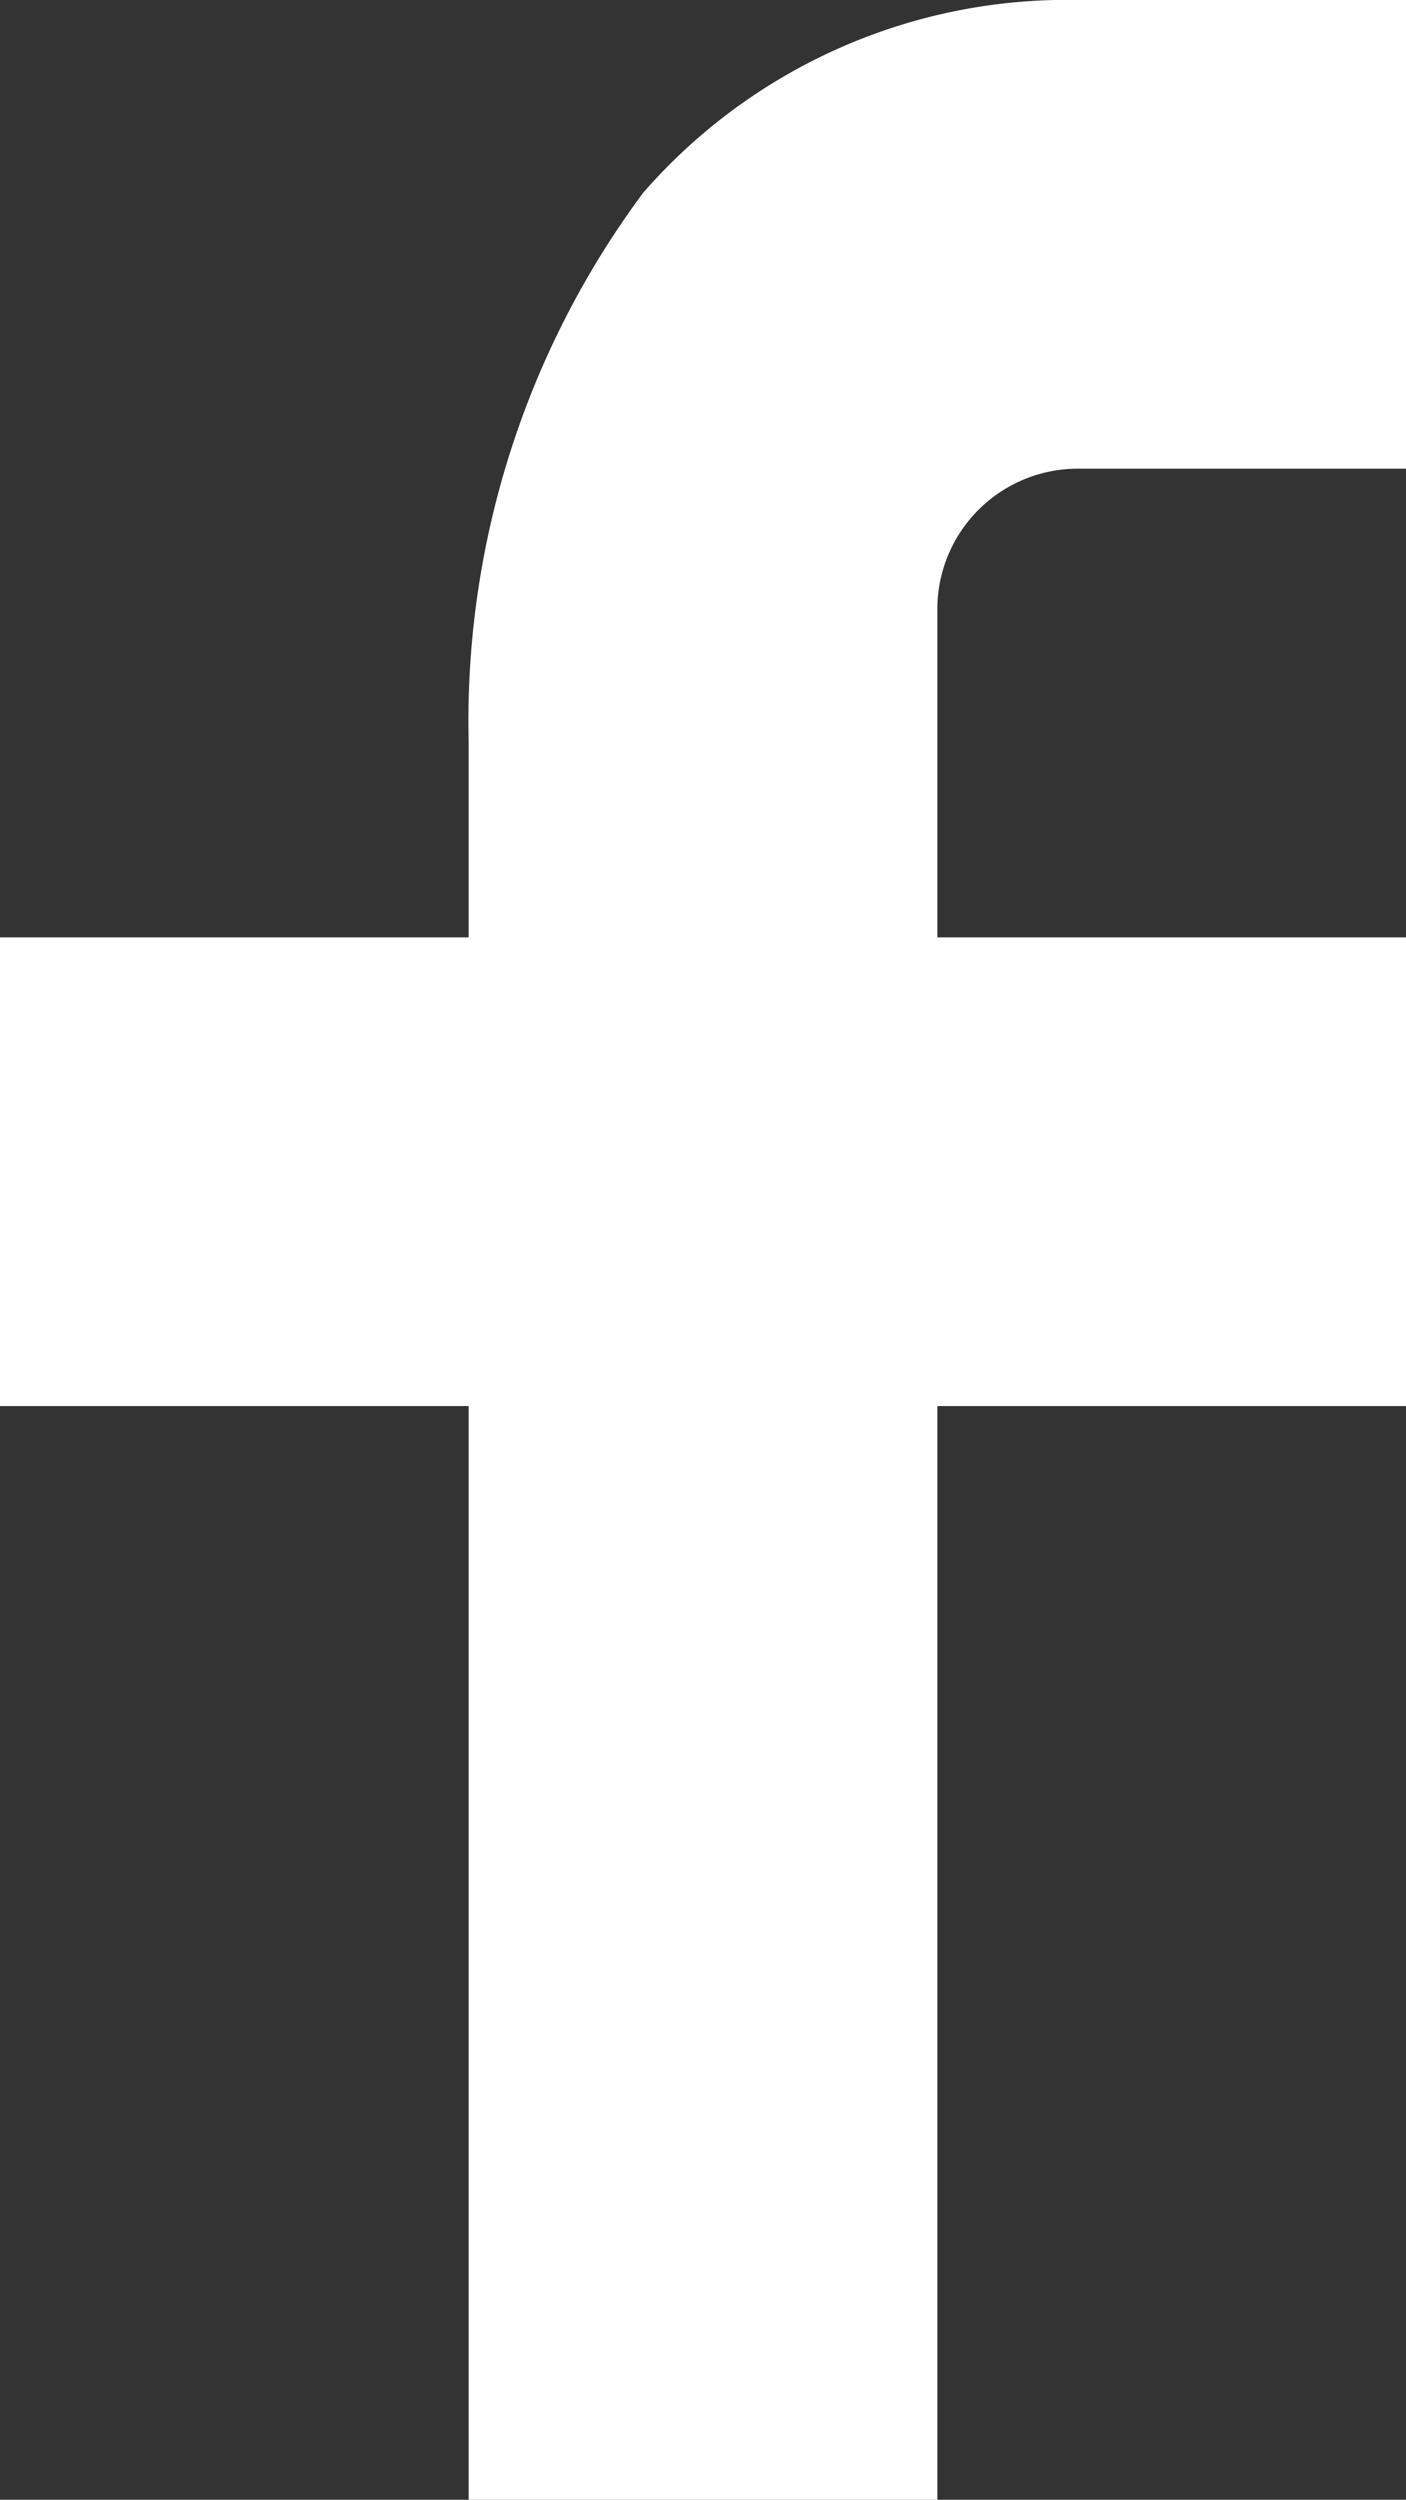 <svg id="_216078_facebook_social_icon" data-name="216078_facebook_social_icon" xmlns="http://www.w3.org/2000/svg" width="8.859" height="15.75" viewBox="0 0 8.859 15.75">
  <rect x="0" y="0" width="8.859" height="15.75" fill="#333333" stroke="none"/>
  <path id="Caminho_1" data-name="Caminho 1" d="M12.906,9.906h2.953v2.953H12.906V19.75H9.953V12.859H7V9.906H9.953V8.671a5.58,5.58,0,0,1,1.1-3.457A3.543,3.543,0,0,1,13.8,4h2.063V6.953H13.792a.885.885,0,0,0-.886.885Z" transform="translate(-7 -4)" fill="#fff"/>
</svg>
